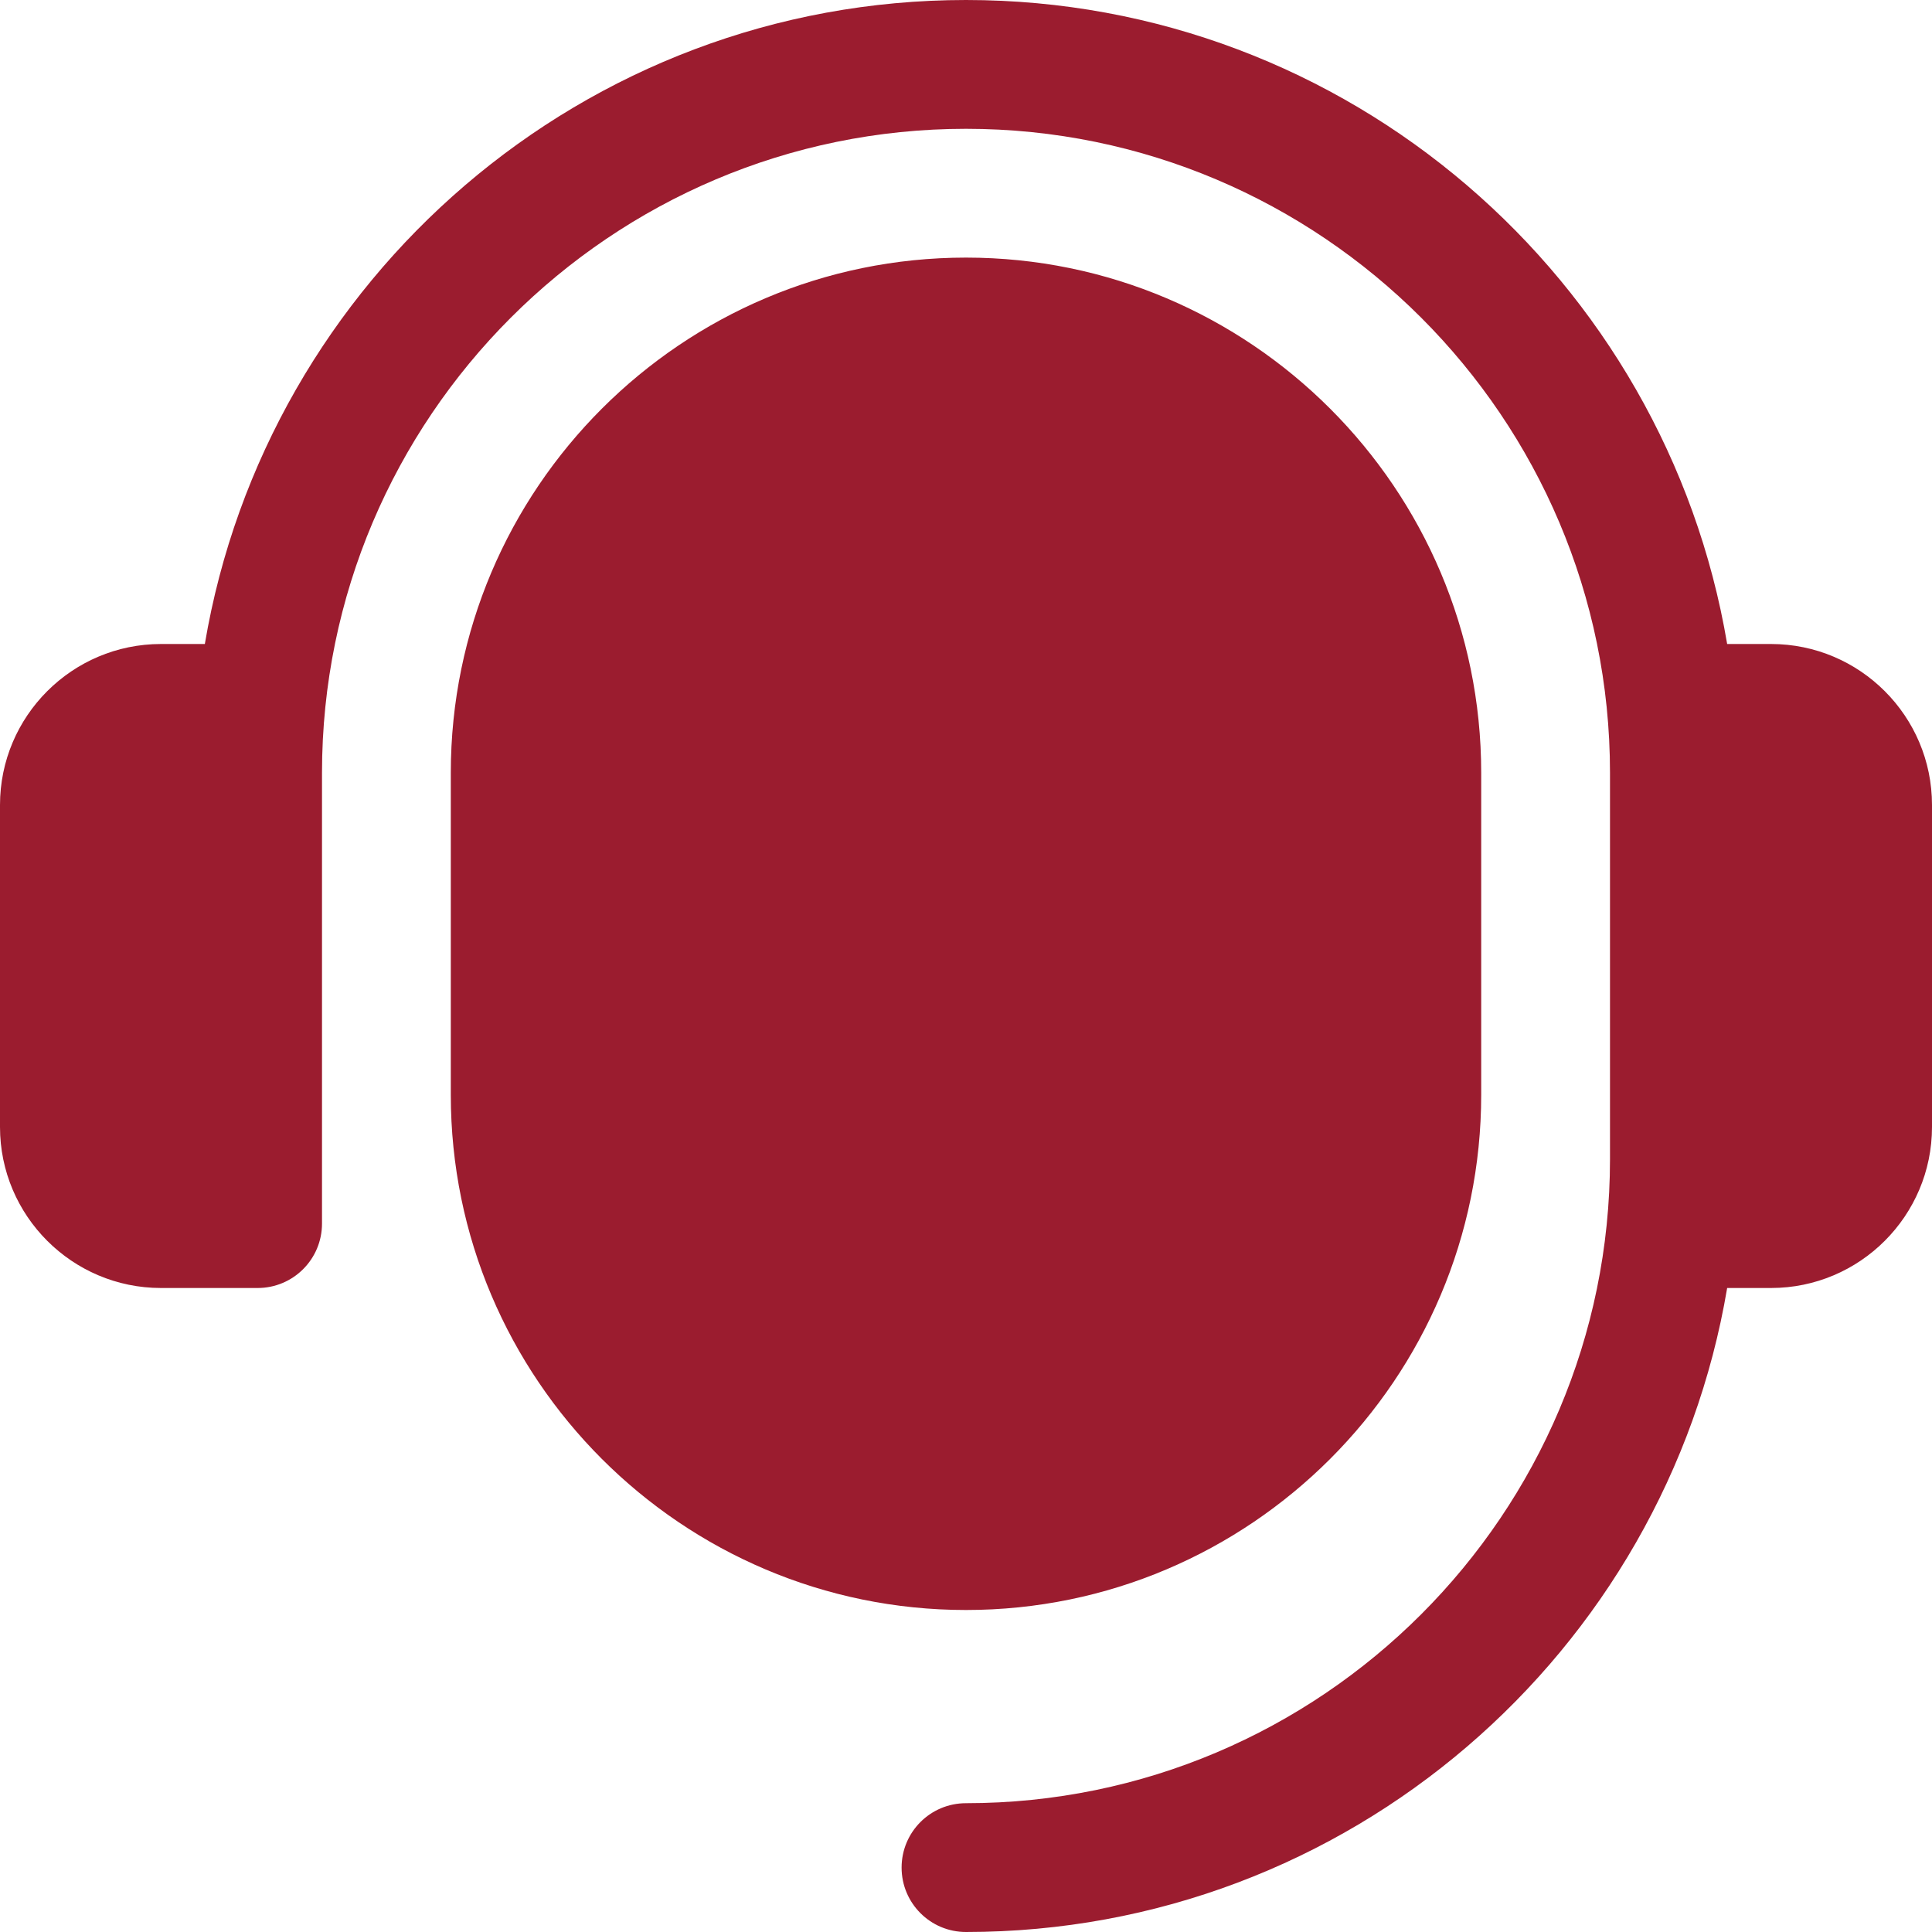 <svg width="42" height="42" viewBox="0 0 42 42" fill="none" xmlns="http://www.w3.org/2000/svg">
<path d="M42 17.5V24.5C42 26.43 40.431 28 38.5 28H37.547C36.209 35.932 29.308 42 21 42C20.226 42 19.6 41.374 19.6 40.6C19.6 39.826 20.226 39.2 21 39.2C28.719 39.2 35 32.919 35 25.2V16.8C35 9.081 28.719 2.8 21 2.8C13.281 2.8 7 9.081 7 16.8V26.6C7 27.374 6.374 28 5.6 28H3.5C1.57 28 0 26.43 0 24.5V17.5C0 15.569 1.57 14 3.5 14H4.453C5.791 6.068 12.692 0 21 0C29.308 0 36.209 6.068 37.547 14H38.5C40.431 14 42 15.569 42 17.5ZM21 5.6C14.824 5.6 9.8 10.624 9.8 16.8V23.8C9.8 29.976 14.824 35 21 35C27.176 35 32.2 29.976 32.2 23.8V16.8C32.2 10.624 27.176 5.6 21 5.6Z" fill="#9B1C2F"/>
</svg>
